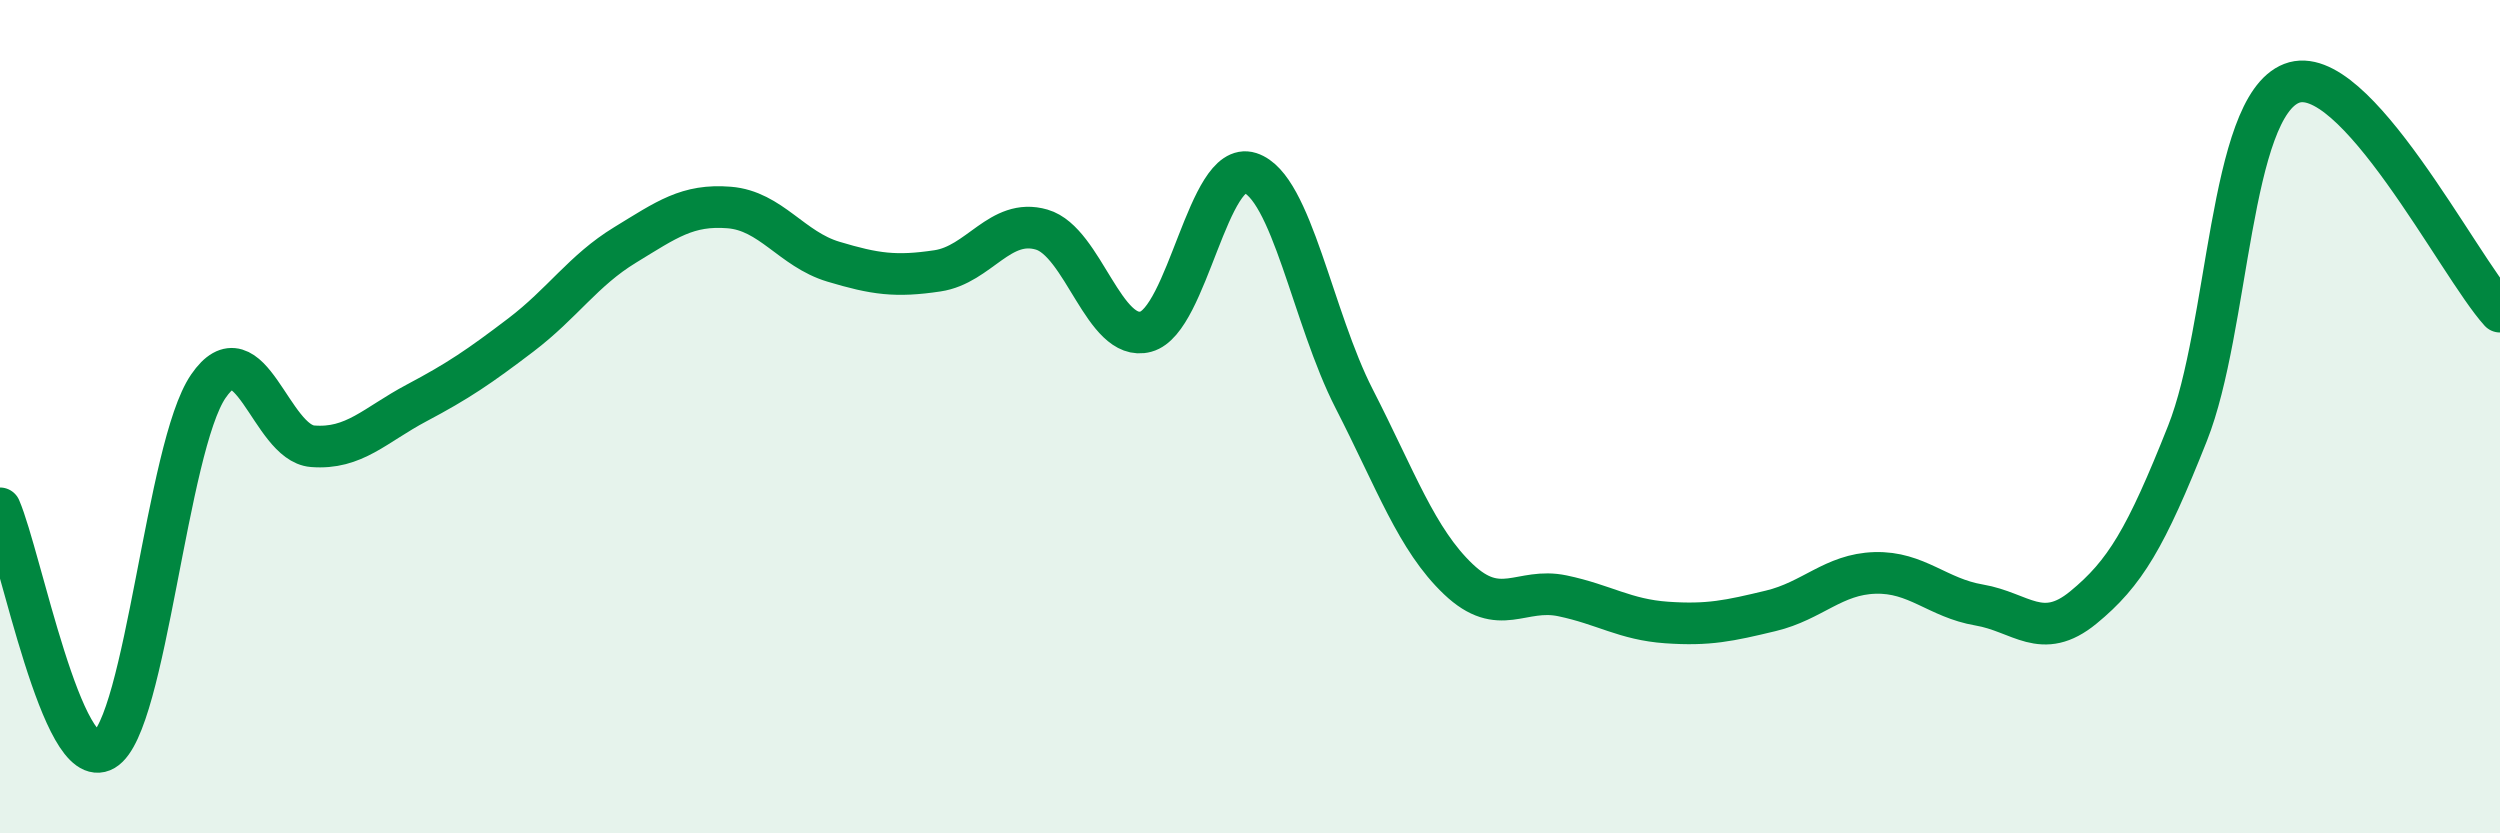 
    <svg width="60" height="20" viewBox="0 0 60 20" xmlns="http://www.w3.org/2000/svg">
      <path
        d="M 0,12.2 C 0.5,13.36 1.5,18.59 2.5,18 C 3.5,17.41 4,10.73 5,9.27 C 6,7.81 6.5,10.63 7.5,10.71 C 8.5,10.79 9,10.2 10,9.67 C 11,9.14 11.5,8.8 12.5,8.04 C 13.5,7.28 14,6.49 15,5.88 C 16,5.27 16.5,4.9 17.5,4.98 C 18.5,5.06 19,5.98 20,6.28 C 21,6.58 21.5,6.65 22.5,6.5 C 23.5,6.35 24,5.22 25,5.51 C 26,5.8 26.5,8.23 27.5,7.96 C 28.5,7.69 29,3.83 30,4.15 C 31,4.47 31.5,7.62 32.5,9.57 C 33.5,11.52 34,12.95 35,13.9 C 36,14.85 36.5,14.09 37.5,14.3 C 38.5,14.51 39,14.87 40,14.94 C 41,15.01 41.5,14.9 42.5,14.66 C 43.5,14.42 44,13.78 45,13.75 C 46,13.72 46.5,14.35 47.5,14.52 C 48.5,14.69 49,15.4 50,14.58 C 51,13.76 51.5,12.92 52.5,10.4 C 53.5,7.88 53.5,2.58 55,2 C 56.5,1.42 59,6.38 60,7.48L60 20L0 20Z"
        fill="#008740"
        opacity="0.1"
        stroke-linecap="round"
        stroke-linejoin="round"
      />
      <path
        d="M 0,12.2 C 0.5,13.36 1.5,18.59 2.5,18 C 3.5,17.41 4,10.73 5,9.27 C 6,7.81 6.5,10.63 7.5,10.71 C 8.5,10.79 9,10.2 10,9.67 C 11,9.14 11.5,8.8 12.5,8.04 C 13.5,7.28 14,6.49 15,5.88 C 16,5.27 16.5,4.9 17.5,4.98 C 18.5,5.06 19,5.98 20,6.28 C 21,6.58 21.5,6.65 22.5,6.5 C 23.5,6.35 24,5.22 25,5.51 C 26,5.8 26.5,8.23 27.5,7.96 C 28.5,7.69 29,3.83 30,4.15 C 31,4.47 31.5,7.62 32.5,9.57 C 33.5,11.52 34,12.95 35,13.9 C 36,14.85 36.5,14.09 37.5,14.3 C 38.5,14.51 39,14.87 40,14.94 C 41,15.01 41.5,14.9 42.5,14.66 C 43.5,14.42 44,13.78 45,13.75 C 46,13.72 46.5,14.35 47.5,14.52 C 48.5,14.69 49,15.4 50,14.58 C 51,13.76 51.5,12.92 52.5,10.4 C 53.5,7.88 53.5,2.58 55,2 C 56.5,1.42 59,6.38 60,7.48"
        stroke="#008740"
        stroke-width="1"
        fill="none"
        stroke-linecap="round"
        stroke-linejoin="round"
      />
    </svg>
  